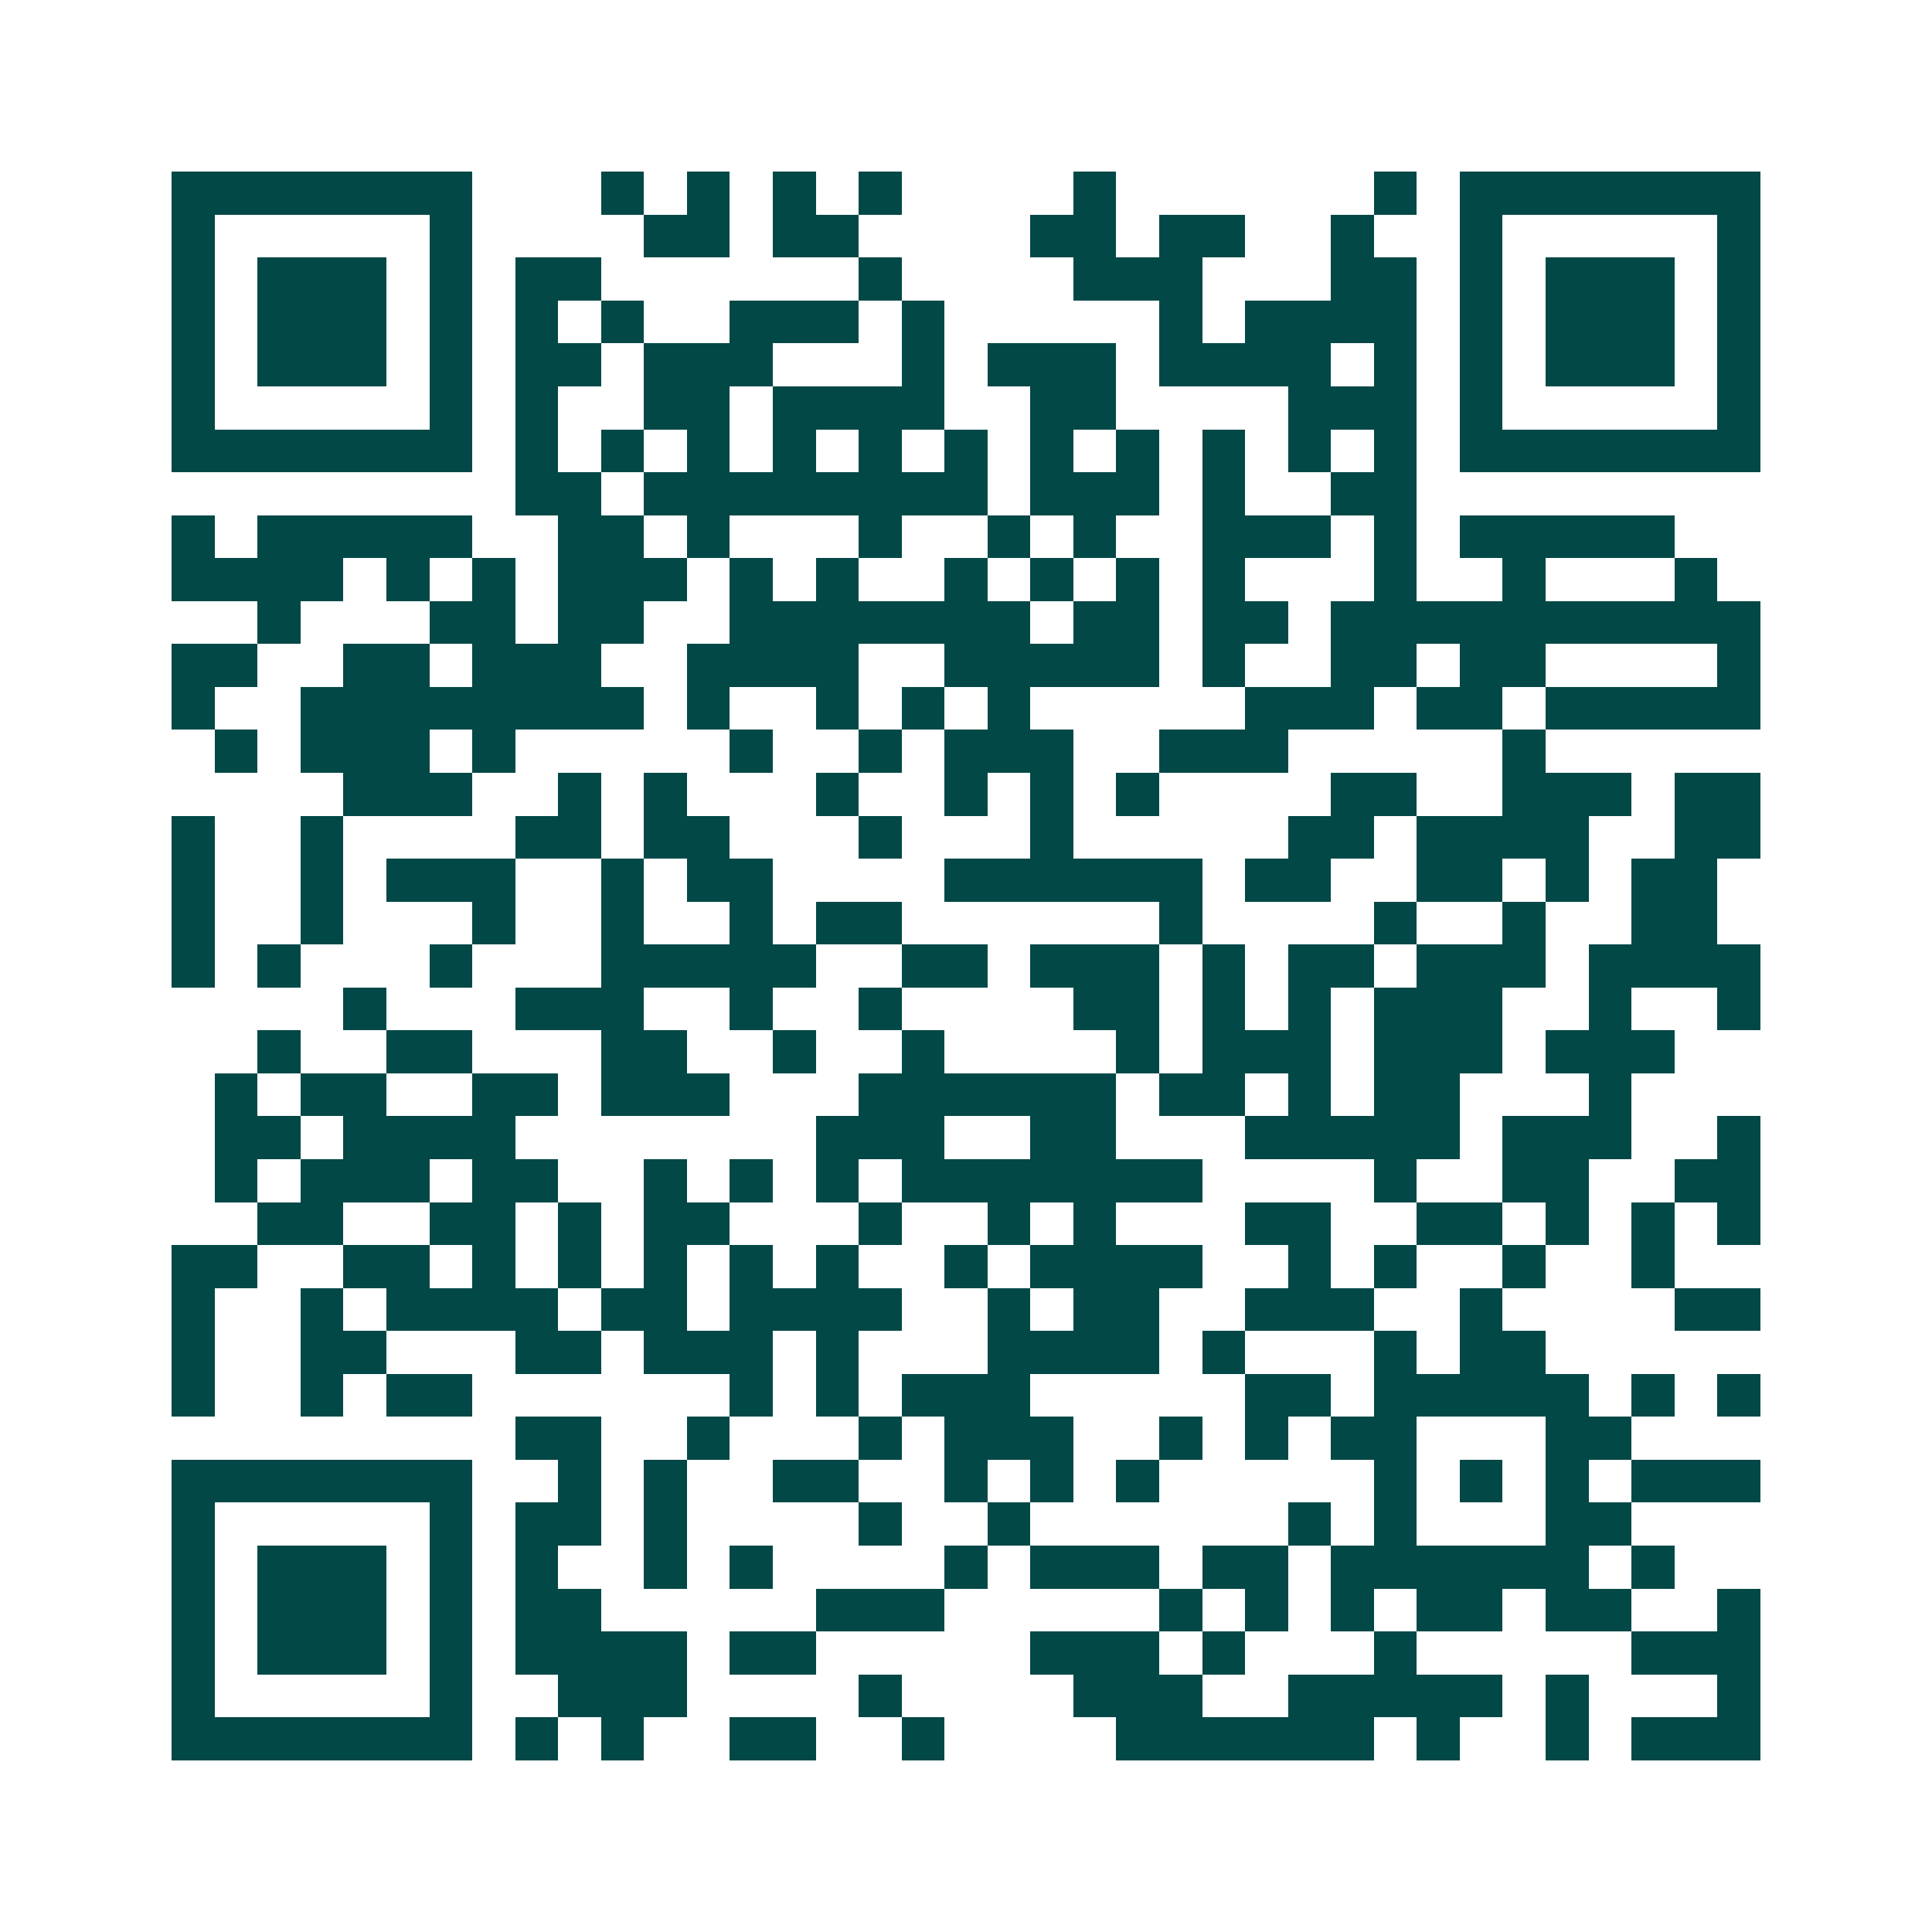 <svg xmlns="http://www.w3.org/2000/svg" width="200" height="200" viewBox="0 0 45 45" shape-rendering="crispEdges"><path fill="#ffffff" d="M0 0h45v45H0z"/><path stroke="#014847" d="M4 4.5h7m3 0h1m1 0h1m1 0h1m1 0h1m4 0h1m6 0h1m1 0h7M4 5.5h1m5 0h1m4 0h2m1 0h2m4 0h2m1 0h2m2 0h1m2 0h1m5 0h1M4 6.5h1m1 0h3m1 0h1m1 0h2m6 0h1m4 0h3m3 0h2m1 0h1m1 0h3m1 0h1M4 7.5h1m1 0h3m1 0h1m1 0h1m1 0h1m2 0h3m1 0h1m5 0h1m1 0h4m1 0h1m1 0h3m1 0h1M4 8.5h1m1 0h3m1 0h1m1 0h2m1 0h3m3 0h1m1 0h3m1 0h4m1 0h1m1 0h1m1 0h3m1 0h1M4 9.5h1m5 0h1m1 0h1m2 0h2m1 0h4m2 0h2m4 0h3m1 0h1m5 0h1M4 10.5h7m1 0h1m1 0h1m1 0h1m1 0h1m1 0h1m1 0h1m1 0h1m1 0h1m1 0h1m1 0h1m1 0h1m1 0h7M12 11.5h2m1 0h8m1 0h3m1 0h1m2 0h2M4 12.5h1m1 0h5m2 0h2m1 0h1m3 0h1m2 0h1m1 0h1m2 0h3m1 0h1m1 0h5M4 13.5h4m1 0h1m1 0h1m1 0h3m1 0h1m1 0h1m2 0h1m1 0h1m1 0h1m1 0h1m3 0h1m2 0h1m3 0h1M6 14.5h1m3 0h2m1 0h2m2 0h7m1 0h2m1 0h2m1 0h10M4 15.5h2m2 0h2m1 0h3m2 0h4m2 0h5m1 0h1m2 0h2m1 0h2m4 0h1M4 16.5h1m2 0h8m1 0h1m2 0h1m1 0h1m1 0h1m5 0h3m1 0h2m1 0h5M5 17.5h1m1 0h3m1 0h1m5 0h1m2 0h1m1 0h3m2 0h3m5 0h1M8 18.5h3m2 0h1m1 0h1m3 0h1m2 0h1m1 0h1m1 0h1m4 0h2m2 0h3m1 0h2M4 19.5h1m2 0h1m4 0h2m1 0h2m3 0h1m3 0h1m5 0h2m1 0h4m2 0h2M4 20.5h1m2 0h1m1 0h3m2 0h1m1 0h2m4 0h6m1 0h2m2 0h2m1 0h1m1 0h2M4 21.5h1m2 0h1m3 0h1m2 0h1m2 0h1m1 0h2m6 0h1m4 0h1m2 0h1m2 0h2M4 22.5h1m1 0h1m3 0h1m3 0h5m2 0h2m1 0h3m1 0h1m1 0h2m1 0h3m1 0h4M8 23.5h1m3 0h3m2 0h1m2 0h1m4 0h2m1 0h1m1 0h1m1 0h3m2 0h1m2 0h1M6 24.5h1m2 0h2m3 0h2m2 0h1m2 0h1m4 0h1m1 0h3m1 0h3m1 0h3M5 25.5h1m1 0h2m2 0h2m1 0h3m3 0h6m1 0h2m1 0h1m1 0h2m3 0h1M5 26.5h2m1 0h4m7 0h3m2 0h2m3 0h5m1 0h3m2 0h1M5 27.5h1m1 0h3m1 0h2m2 0h1m1 0h1m1 0h1m1 0h7m4 0h1m2 0h2m2 0h2M6 28.5h2m2 0h2m1 0h1m1 0h2m3 0h1m2 0h1m1 0h1m3 0h2m2 0h2m1 0h1m1 0h1m1 0h1M4 29.5h2m2 0h2m1 0h1m1 0h1m1 0h1m1 0h1m1 0h1m2 0h1m1 0h4m2 0h1m1 0h1m2 0h1m2 0h1M4 30.5h1m2 0h1m1 0h4m1 0h2m1 0h4m2 0h1m1 0h2m2 0h3m2 0h1m4 0h2M4 31.5h1m2 0h2m3 0h2m1 0h3m1 0h1m3 0h4m1 0h1m3 0h1m1 0h2M4 32.5h1m2 0h1m1 0h2m6 0h1m1 0h1m1 0h3m5 0h2m1 0h5m1 0h1m1 0h1M12 33.5h2m2 0h1m3 0h1m1 0h3m2 0h1m1 0h1m1 0h2m3 0h2M4 34.5h7m2 0h1m1 0h1m2 0h2m2 0h1m1 0h1m1 0h1m5 0h1m1 0h1m1 0h1m1 0h3M4 35.5h1m5 0h1m1 0h2m1 0h1m4 0h1m2 0h1m6 0h1m1 0h1m3 0h2M4 36.5h1m1 0h3m1 0h1m1 0h1m2 0h1m1 0h1m4 0h1m1 0h3m1 0h2m1 0h6m1 0h1M4 37.5h1m1 0h3m1 0h1m1 0h2m5 0h3m5 0h1m1 0h1m1 0h1m1 0h2m1 0h2m2 0h1M4 38.5h1m1 0h3m1 0h1m1 0h4m1 0h2m5 0h3m1 0h1m3 0h1m5 0h3M4 39.5h1m5 0h1m2 0h3m4 0h1m4 0h3m2 0h5m1 0h1m3 0h1M4 40.5h7m1 0h1m1 0h1m2 0h2m2 0h1m4 0h6m1 0h1m2 0h1m1 0h3"/></svg>
